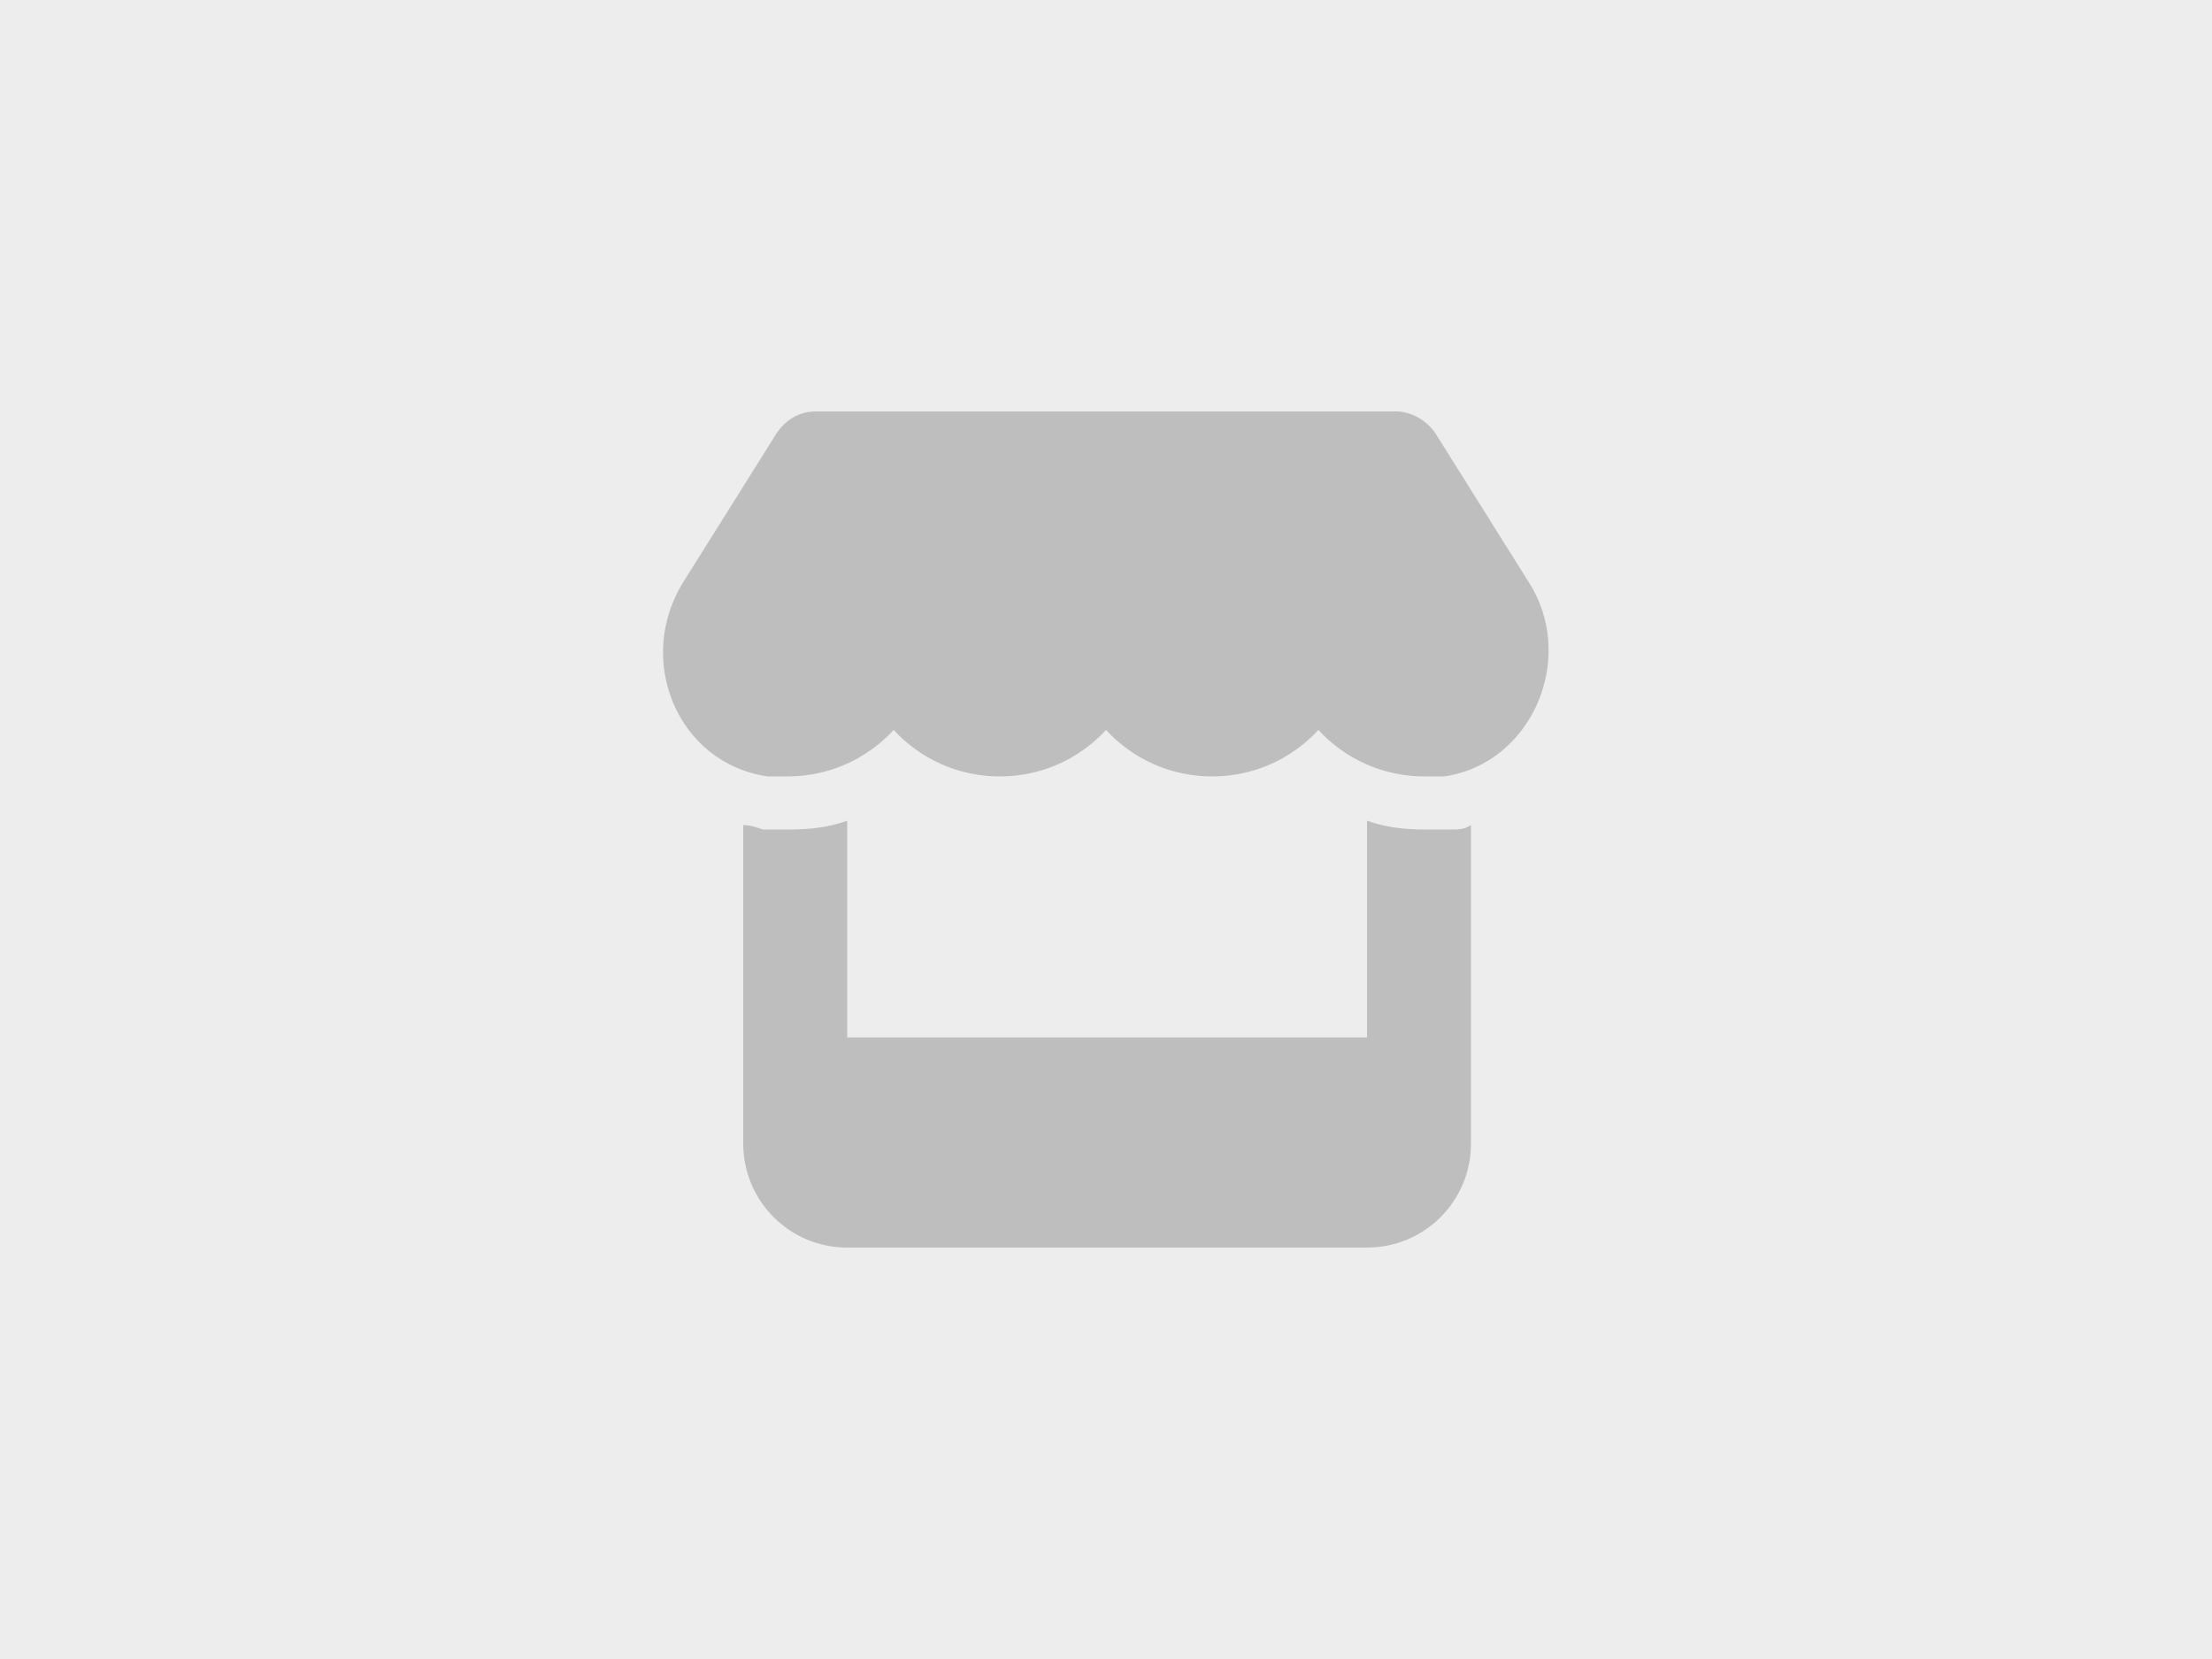 <?xml version="1.0" encoding="UTF-8"?>
<svg id="_レイヤー_1" data-name="レイヤー 1" xmlns="http://www.w3.org/2000/svg" version="1.1" viewBox="0 0 100 75">
  <defs>
    <style>
      .cls-1 {
        fill: #bebebe;
      }

      .cls-1, .cls-2 {
        stroke-width: 0px;
      }

      .cls-2 {
        fill: #ededed;
      }
    </style>
  </defs>
  <rect class="cls-2" width="100" height="75"/>
  <path class="cls-1" d="M69.1,26.3c2.2,3.4.2,8.2-3.8,8.8-.3,0-.6,0-.9,0-1.9,0-3.6-.8-4.8-2.1-1.2,1.3-2.9,2.1-4.8,2.1s-3.6-.8-4.8-2.1c-1.2,1.3-2.9,2.1-4.8,2.1s-3.6-.8-4.8-2.1c-1.2,1.3-2.9,2.1-4.8,2.1s-.6,0-.9,0c-4.1-.6-6-5.3-3.8-8.8l4.2-6.7c.4-.6,1-1,1.8-1h26.2c.7,0,1.4.4,1.8,1l4.2,6.7h0ZM66.5,37.3v14.4c0,2.6-2.1,4.7-4.7,4.7h-23.5c-2.6,0-4.7-2.1-4.7-4.7v-14.4c.3,0,.6.1.9.2h0c.4,0,.8,0,1.2,0,.9,0,1.8-.1,2.6-.4v9.8h23.5v-9.8c.8.3,1.7.4,2.6.4s.8,0,1.2,0h0c.3,0,.6,0,.9-.2Z"/>
</svg>